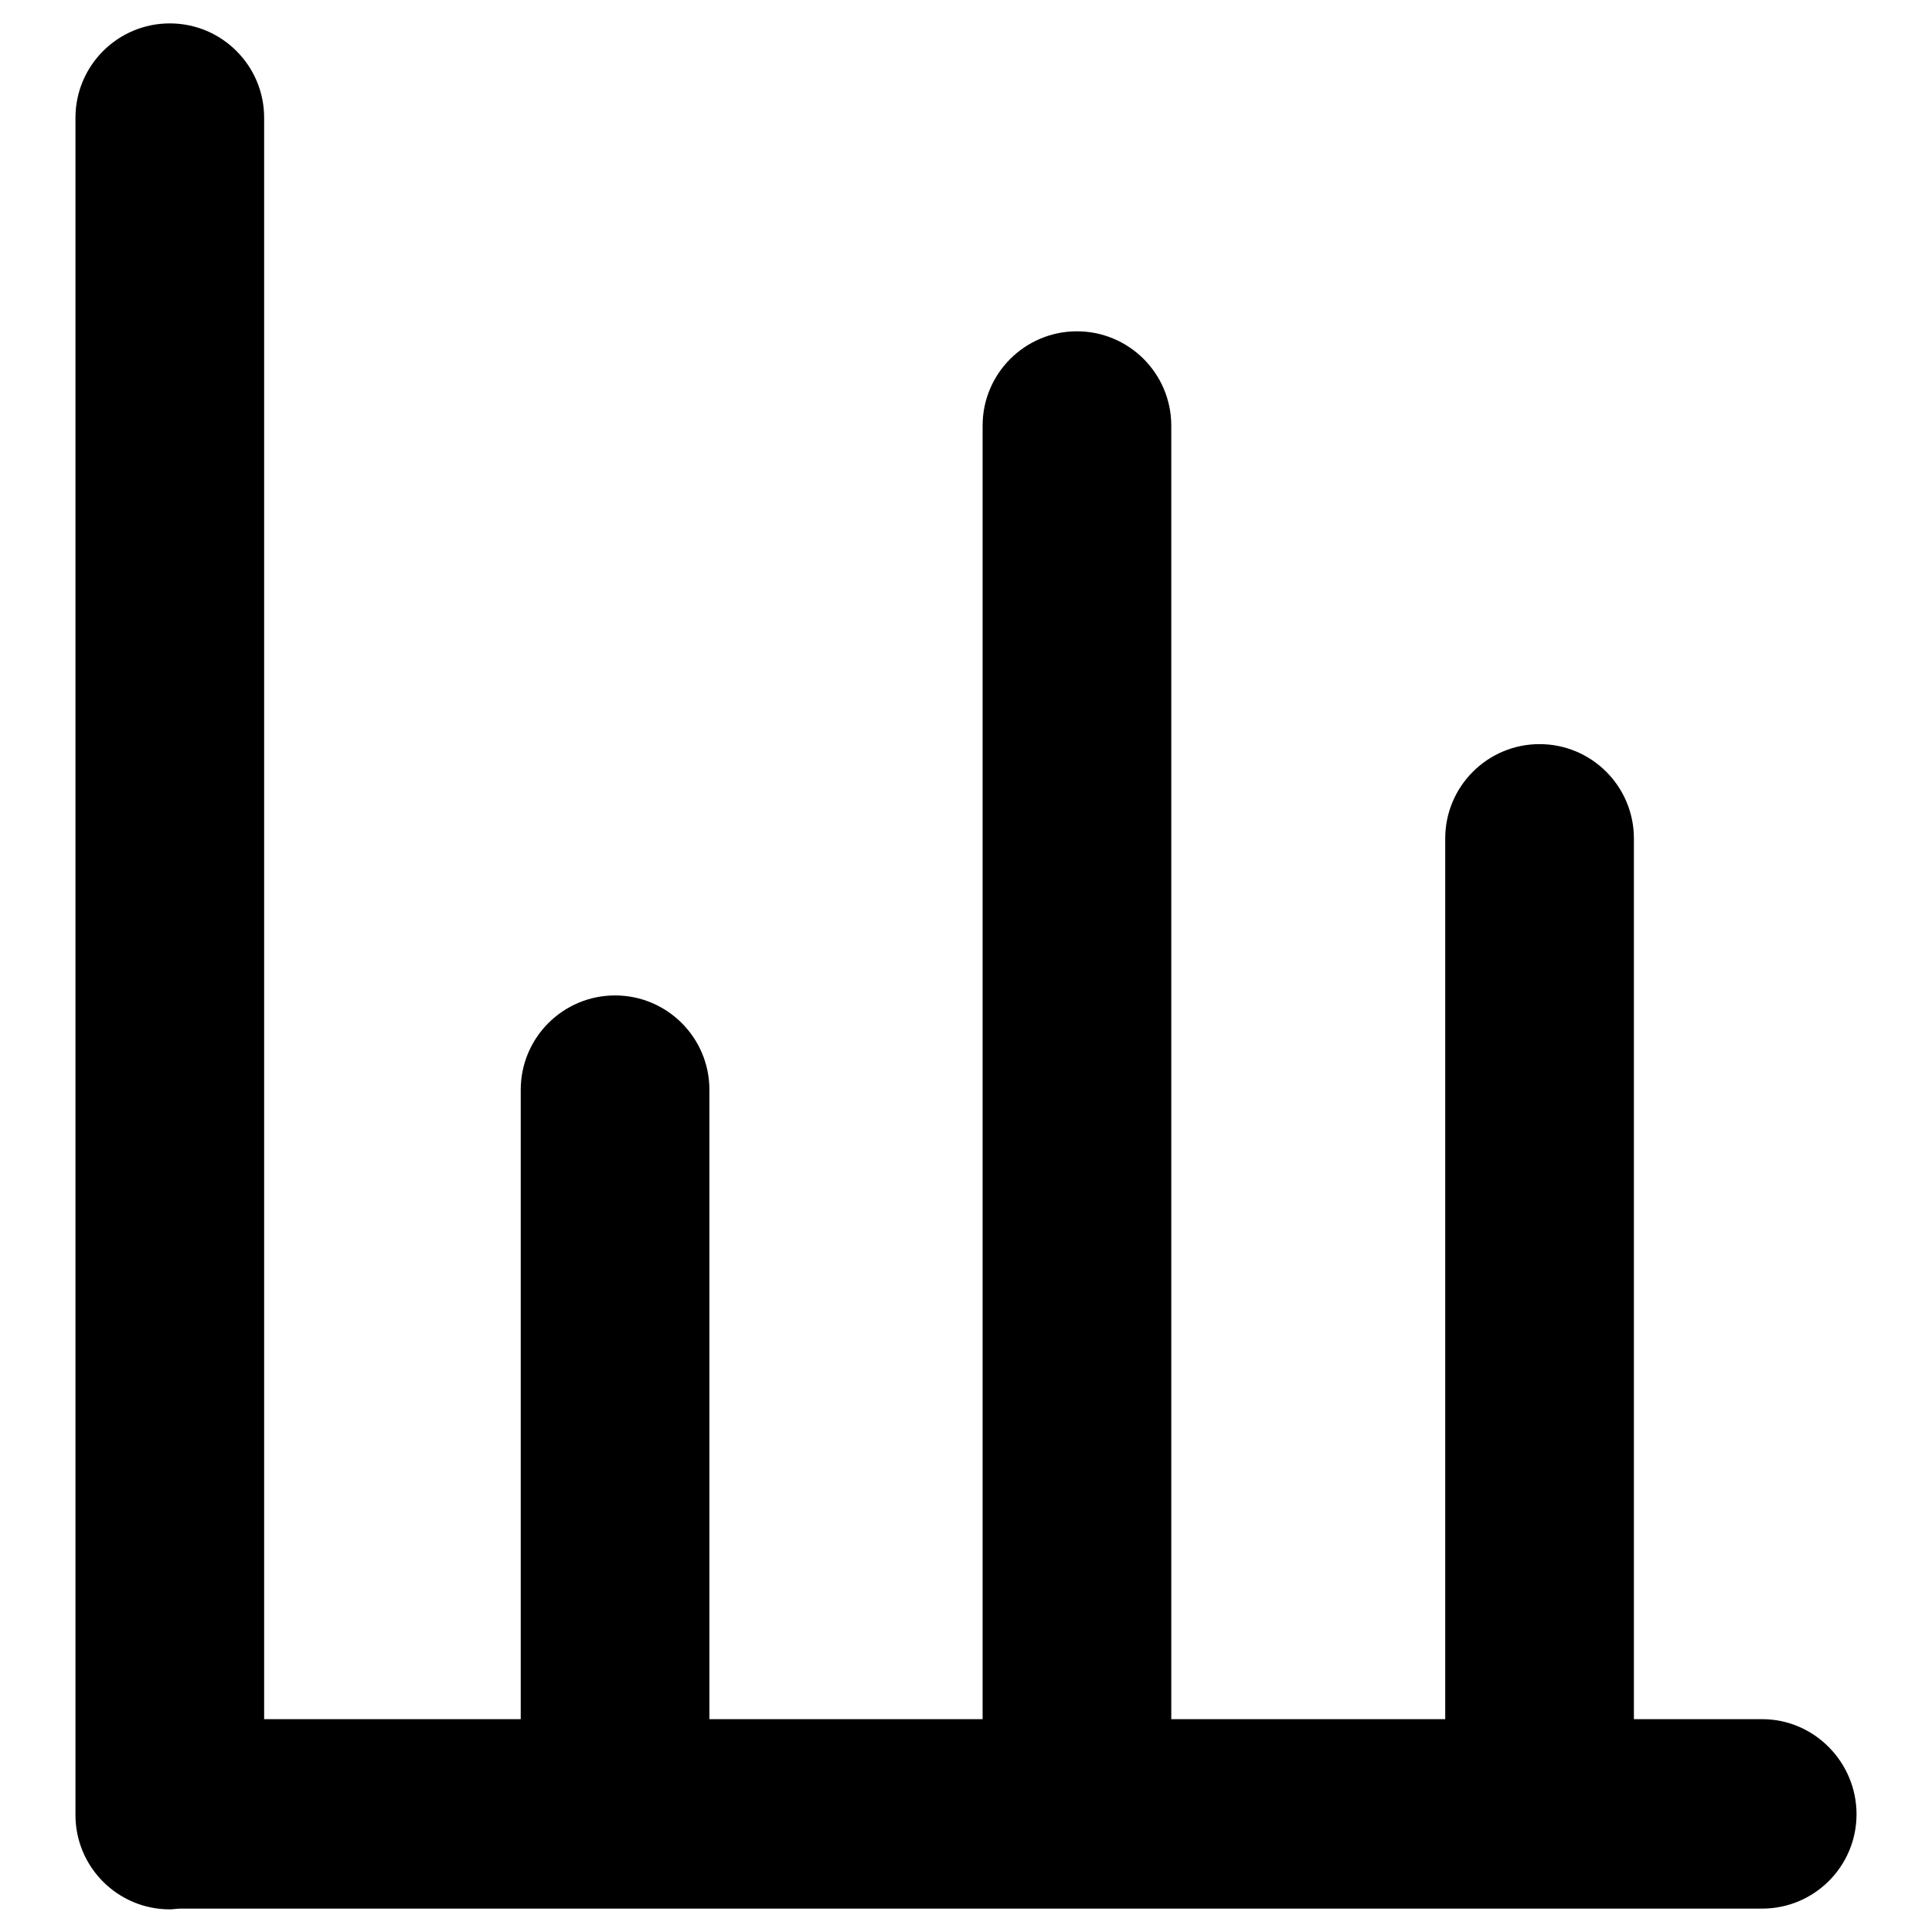<?xml version="1.0" encoding="utf-8"?>
<!-- Svg Vector Icons : http://www.onlinewebfonts.com/icon -->
<!DOCTYPE svg PUBLIC "-//W3C//DTD SVG 1.1//EN" "http://www.w3.org/Graphics/SVG/1.1/DTD/svg11.dtd">
<svg version="1.1" xmlns="http://www.w3.org/2000/svg" xmlns:xlink="http://www.w3.org/1999/xlink" x="0px" y="0px" viewBox="0 0 256 256" enable-background="new 0 0 256 256" xml:space="preserve">
<g> <path fill="#000000" d="M233.5,227.8h-17V111.1c0-6.9-5.6-12.5-12.5-12.5c-6.9,0-12.5,5.6-12.5,12.5v116.7h-36.3V56.4 c0-6.9-5.6-12.5-12.5-12.5s-12.5,5.6-12.5,12.5v171.4H94v-83.4c0-6.9-5.6-12.5-12.5-12.5c-6.9,0-12.5,5.6-12.5,12.5v83.4H35V15.6 c0-6.9-5.6-12.5-12.5-12.5C15.6,3.1,10,8.7,10,15.6v224.9c0,6.9,5.6,12.5,12.5,12.5c0.5,0,0.9-0.1,1.4-0.1h209.6 c6.9,0,12.5-5.6,12.5-12.5S240.4,227.8,233.5,227.8z"/></g>
</svg>